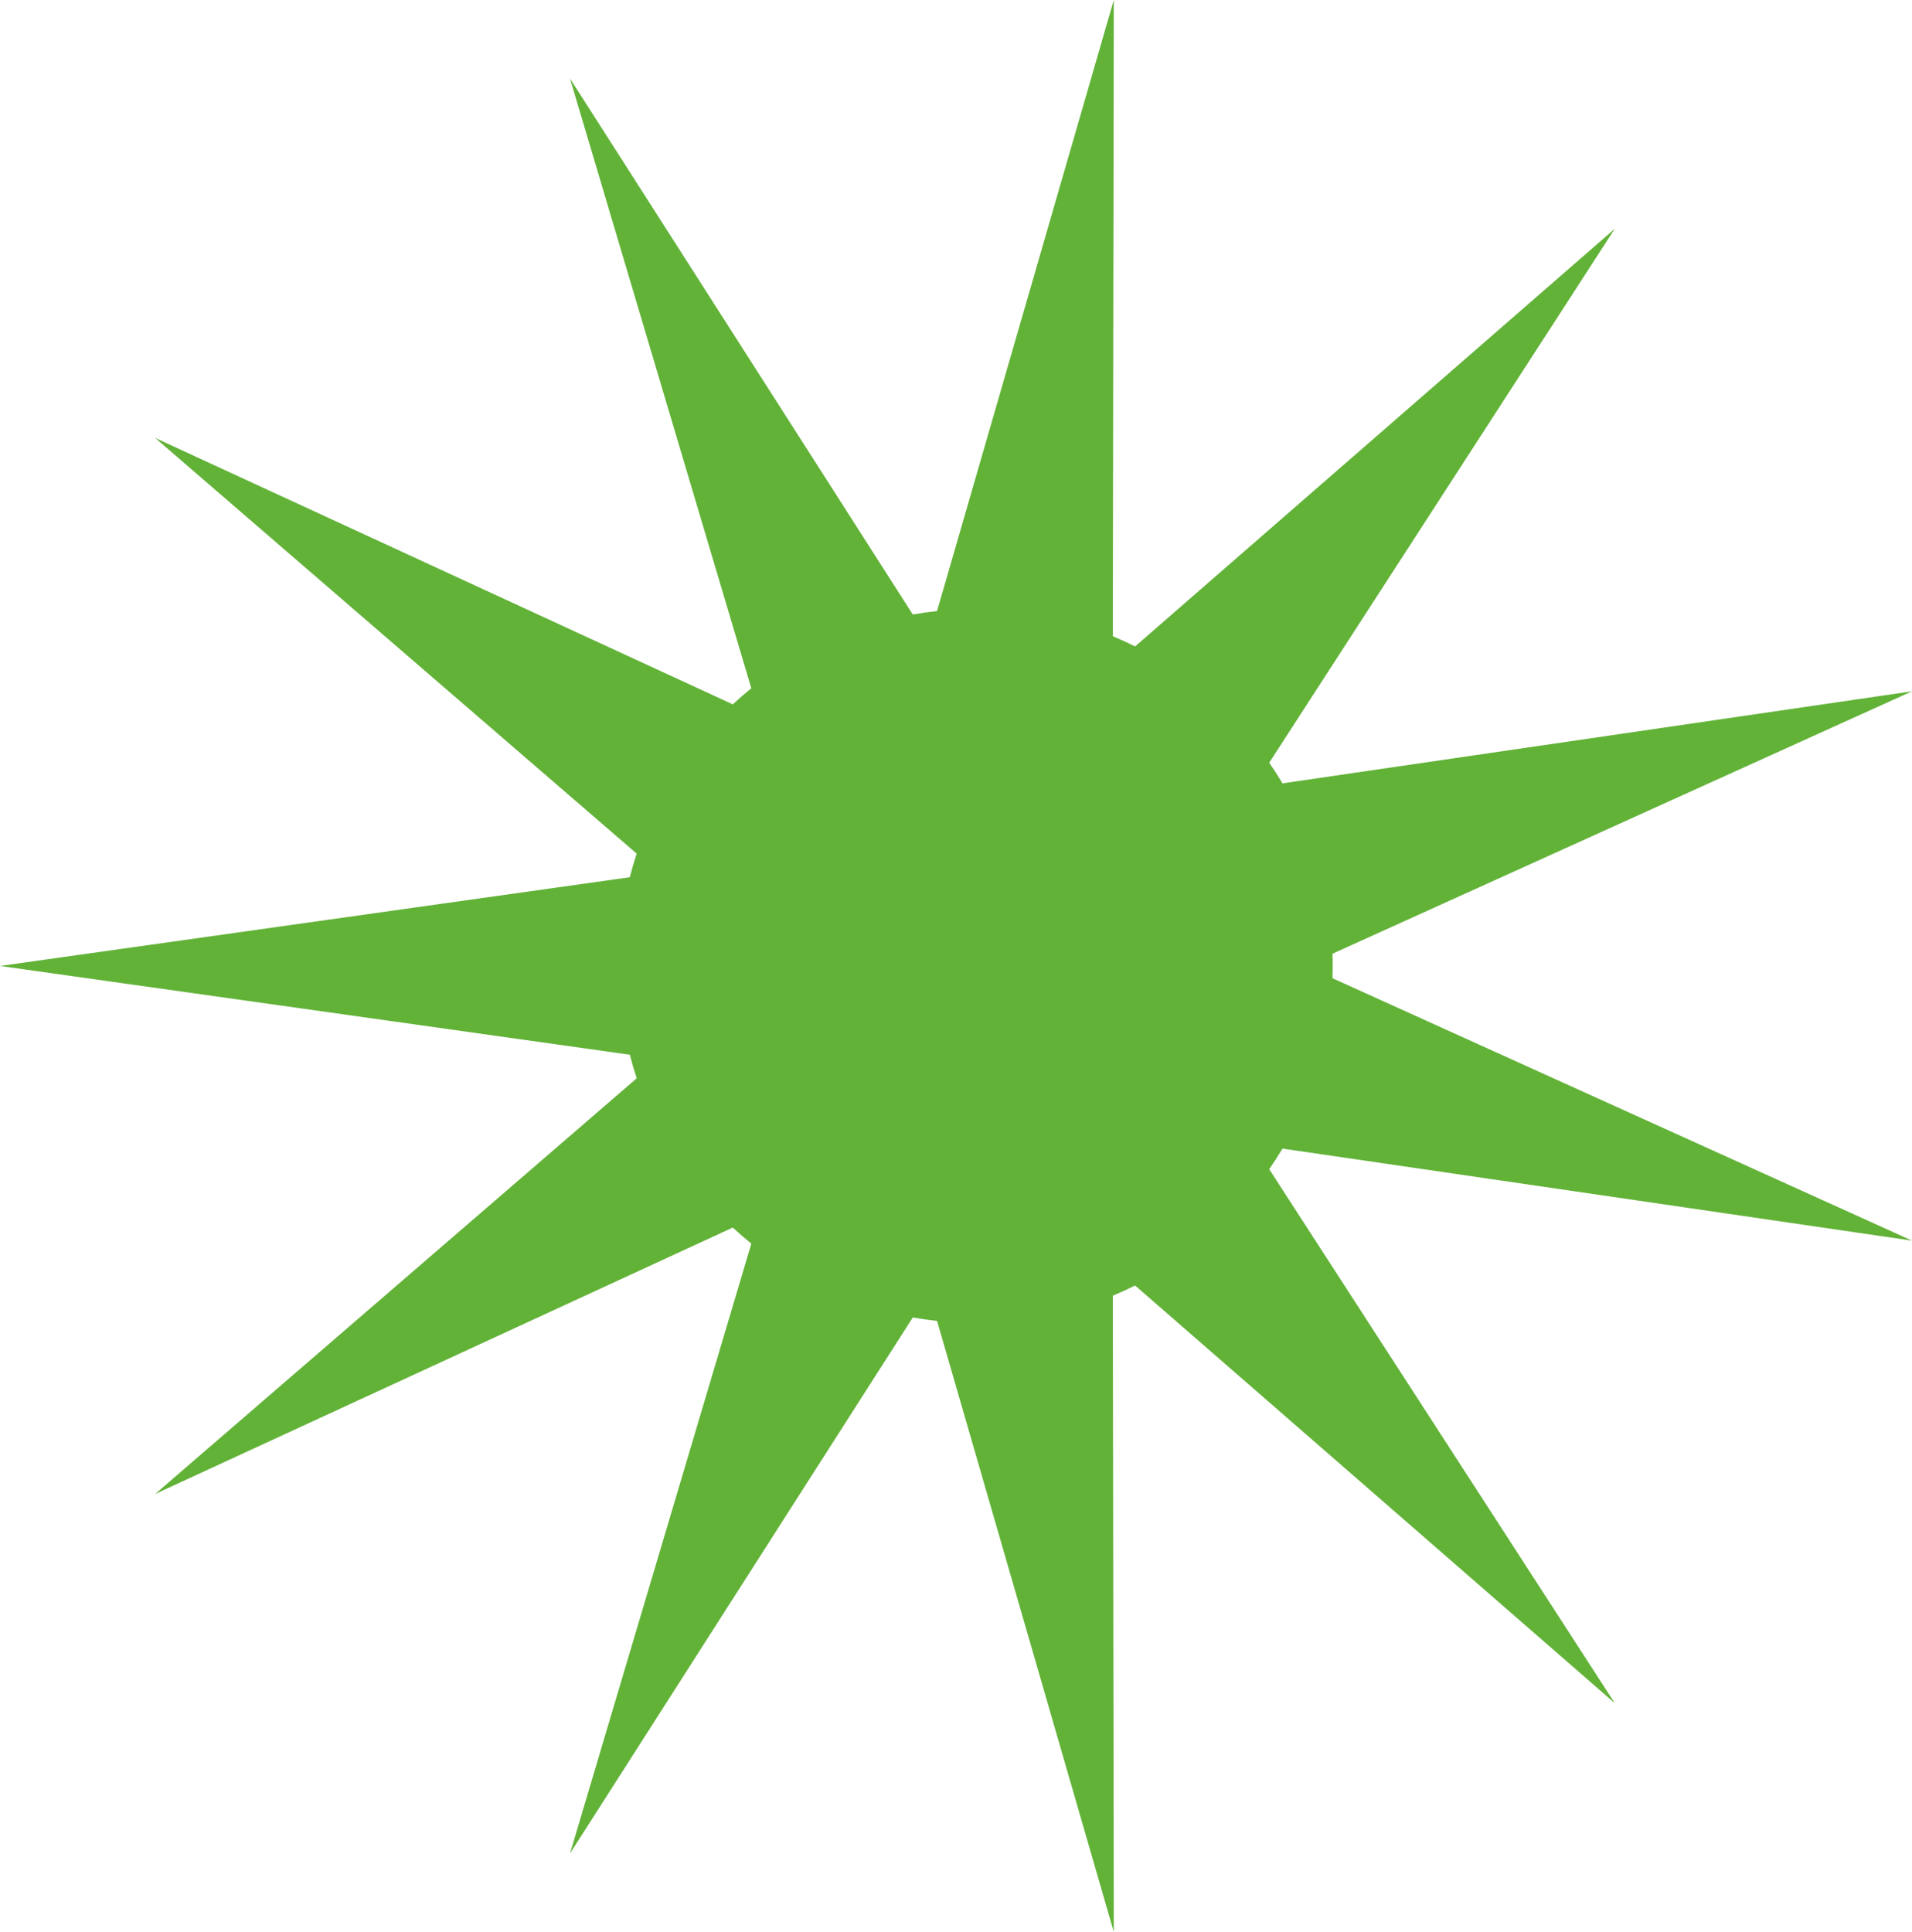 <?xml version="1.0" encoding="UTF-8"?> <svg xmlns="http://www.w3.org/2000/svg" xmlns:xlink="http://www.w3.org/1999/xlink" xmlns:xodm="http://www.corel.com/coreldraw/odm/2003" xml:space="preserve" width="72.967mm" height="73.723mm" version="1.1" style="shape-rendering:geometricPrecision; text-rendering:geometricPrecision; image-rendering:optimizeQuality; fill-rule:evenodd; clip-rule:evenodd" viewBox="0 0 3528.34 3564.9"> <defs> <style type="text/css"> .fil0 {fill:#62B238} </style> </defs> <g id="Слой_x0020_1">  <path class="fil0" d="M1162.22 1618.68c3.76,-14.69 8.02,-29.2 12.75,-43.48l-15.87 -13.7 -872.78 -753.39 1046.98 482.87 18.92 8.73c11.05,-10.28 22.47,-20.17 34.21,-29.67l-5.98 -20.09 -328.6 -1105.14 621.2 971.31 11.36 17.77c14.78,-2.62 29.72,-4.77 44.82,-6.4l5.76 -19.92 320.35 -1107.57 -1.81 1152.97 -0.03 21.03c13.97,5.82 27.69,12.09 41.15,18.83l15.73 -13.69 869.55 -757.11 -626.47 967.92 -11.32 17.48c8.58,12.38 16.77,25.06 24.51,38.04l20.86 -3.05 1140.84 -166.8 -1050.32 475.56 -19.16 8.68c0.26,7.5 0.43,15.03 0.43,22.6 0,7.57 -0.13,15.12 -0.39,22.62l19.12 8.66 1050.32 475.56 -1140.84 -166.8 -20.86 -3.05c-7.74,12.97 -15.91,25.66 -24.5,38.04l11.31 17.47 626.47 967.92 -869.55 -757.11 -15.74 -13.71c-13.46,6.73 -27.17,13.03 -41.13,18.83l0.03 21.05 1.81 1152.97 -320.35 -1107.57 -5.75 -19.88c-15.11,-1.63 -30.06,-3.77 -44.84,-6.41l-11.34 17.75 -621.2 971.31 328.6 -1105.15 5.98 -20.11c-11.74,-9.5 -23.14,-19.39 -34.2,-29.66l-18.94 8.73 -1046.98 482.87 872.78 -753.39 15.88 -13.71c-4.72,-14.28 -8.97,-28.77 -12.74,-43.46l-20.56 -2.89 -1141.69 -160.88 1141.69 -160.87 20.53 -2.9z"></path> </g> </svg> 